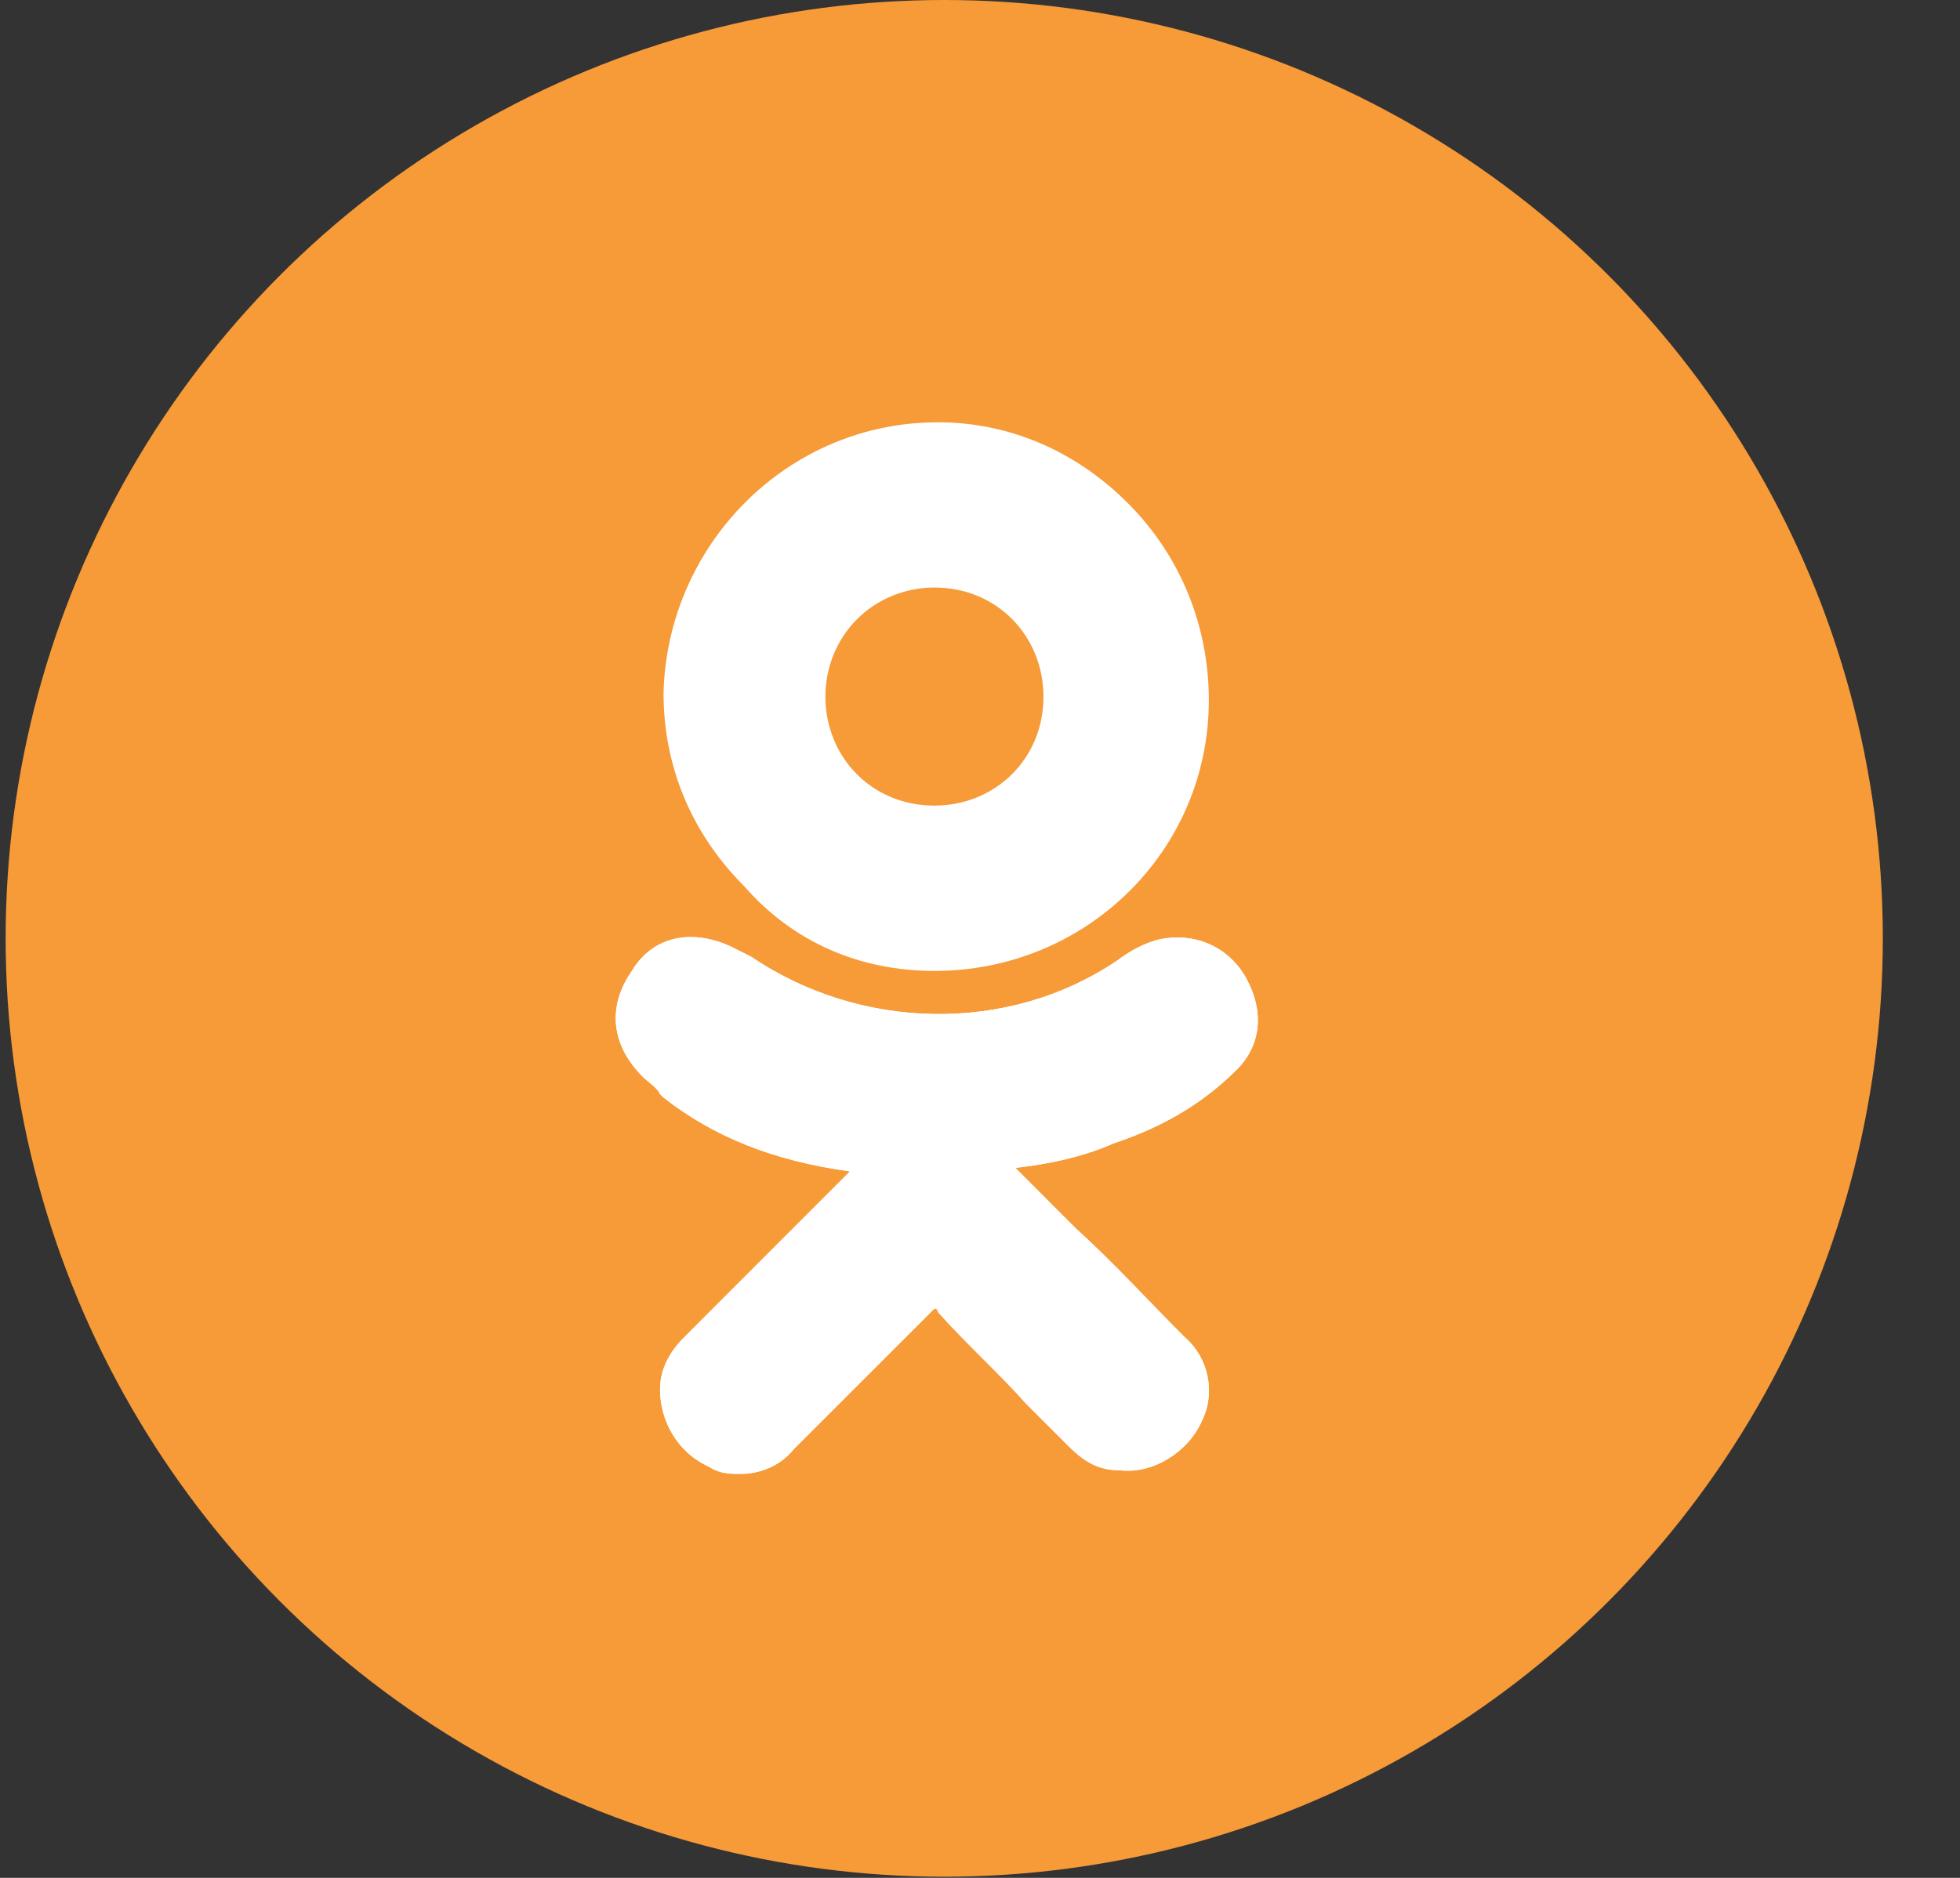 <svg width="24" height="23" viewBox="0 0 24 23" fill="none" xmlns="http://www.w3.org/2000/svg">
<rect x="0" y="0" width="24" height="23" fill="#333333" stroke="none"/>
<circle cx="11.562" cy="11.493" r="11.493" fill="#F79A38"/>
<path d="M15.147 13.098C15.448 12.796 15.491 12.366 15.233 11.935C15.017 11.59 14.63 11.418 14.199 11.504C14.027 11.547 13.854 11.633 13.682 11.763C12.347 12.667 10.537 12.624 9.202 11.72C9.116 11.677 9.03 11.633 8.944 11.59C8.47 11.375 7.996 11.461 7.737 11.892C7.436 12.323 7.479 12.796 7.867 13.184C7.953 13.27 8.039 13.313 8.082 13.4L8.125 13.443C8.728 13.916 9.461 14.218 10.408 14.347L9.848 14.907C9.374 15.381 8.857 15.898 8.384 16.372C8.254 16.501 8.082 16.716 8.082 17.018C8.082 17.406 8.297 17.793 8.685 17.966C8.814 18.052 8.944 18.052 9.073 18.052C9.288 18.052 9.547 17.966 9.719 17.75C10.365 17.104 10.882 16.587 11.399 16.07C11.442 16.027 11.442 16.027 11.442 16.027C11.442 16.027 11.485 16.027 11.485 16.07C11.83 16.458 12.217 16.803 12.562 17.19C12.734 17.363 12.907 17.535 13.079 17.707C13.294 17.923 13.467 18.009 13.725 18.009C14.113 18.052 14.544 17.793 14.716 17.406C14.888 17.061 14.802 16.63 14.501 16.372C14.07 15.941 13.639 15.467 13.165 15.037L12.433 14.304C12.82 14.261 13.251 14.175 13.639 14.003C14.285 13.787 14.759 13.486 15.147 13.098Z" fill="white"/>
<path d="M11.442 11.892C13.294 11.892 14.802 10.427 14.802 8.575C14.802 7.67 14.457 6.809 13.811 6.163C13.165 5.516 12.347 5.172 11.485 5.172C9.633 5.172 8.168 6.68 8.125 8.489C8.125 9.393 8.47 10.212 9.116 10.858C9.719 11.547 10.537 11.892 11.442 11.892ZM10.494 7.584C10.753 7.326 11.097 7.196 11.442 7.196C12.217 7.196 12.777 7.8 12.777 8.532C12.777 9.307 12.174 9.867 11.442 9.867C10.667 9.867 10.107 9.264 10.107 8.532C10.107 8.187 10.236 7.843 10.494 7.584Z" fill="white"/>
<path d="M15.147 13.098C15.448 12.796 15.491 12.366 15.233 11.935C15.017 11.59 14.63 11.418 14.199 11.504C14.027 11.547 13.854 11.633 13.682 11.763C12.347 12.667 10.537 12.624 9.202 11.72C9.116 11.677 9.03 11.633 8.944 11.59C8.47 11.375 7.996 11.461 7.737 11.892C7.436 12.323 7.479 12.796 7.867 13.184C7.953 13.27 8.039 13.313 8.082 13.4L8.125 13.443C8.728 13.916 9.461 14.218 10.408 14.347L9.848 14.907C9.374 15.381 8.857 15.898 8.384 16.372C8.254 16.501 8.082 16.716 8.082 17.018C8.082 17.406 8.297 17.793 8.685 17.966C8.814 18.052 8.944 18.052 9.073 18.052C9.288 18.052 9.547 17.966 9.719 17.75C10.365 17.104 10.882 16.587 11.399 16.07C11.442 16.027 11.442 16.027 11.442 16.027C11.442 16.027 11.485 16.027 11.485 16.07C11.83 16.458 12.217 16.803 12.562 17.19C12.734 17.363 12.907 17.535 13.079 17.707C13.294 17.923 13.467 18.009 13.725 18.009C14.113 18.052 14.544 17.793 14.716 17.406C14.888 17.061 14.802 16.63 14.501 16.372C14.07 15.941 13.639 15.467 13.165 15.037L12.433 14.304C12.82 14.261 13.251 14.175 13.639 14.003C14.285 13.787 14.759 13.486 15.147 13.098Z" fill="white"/>
</svg>
